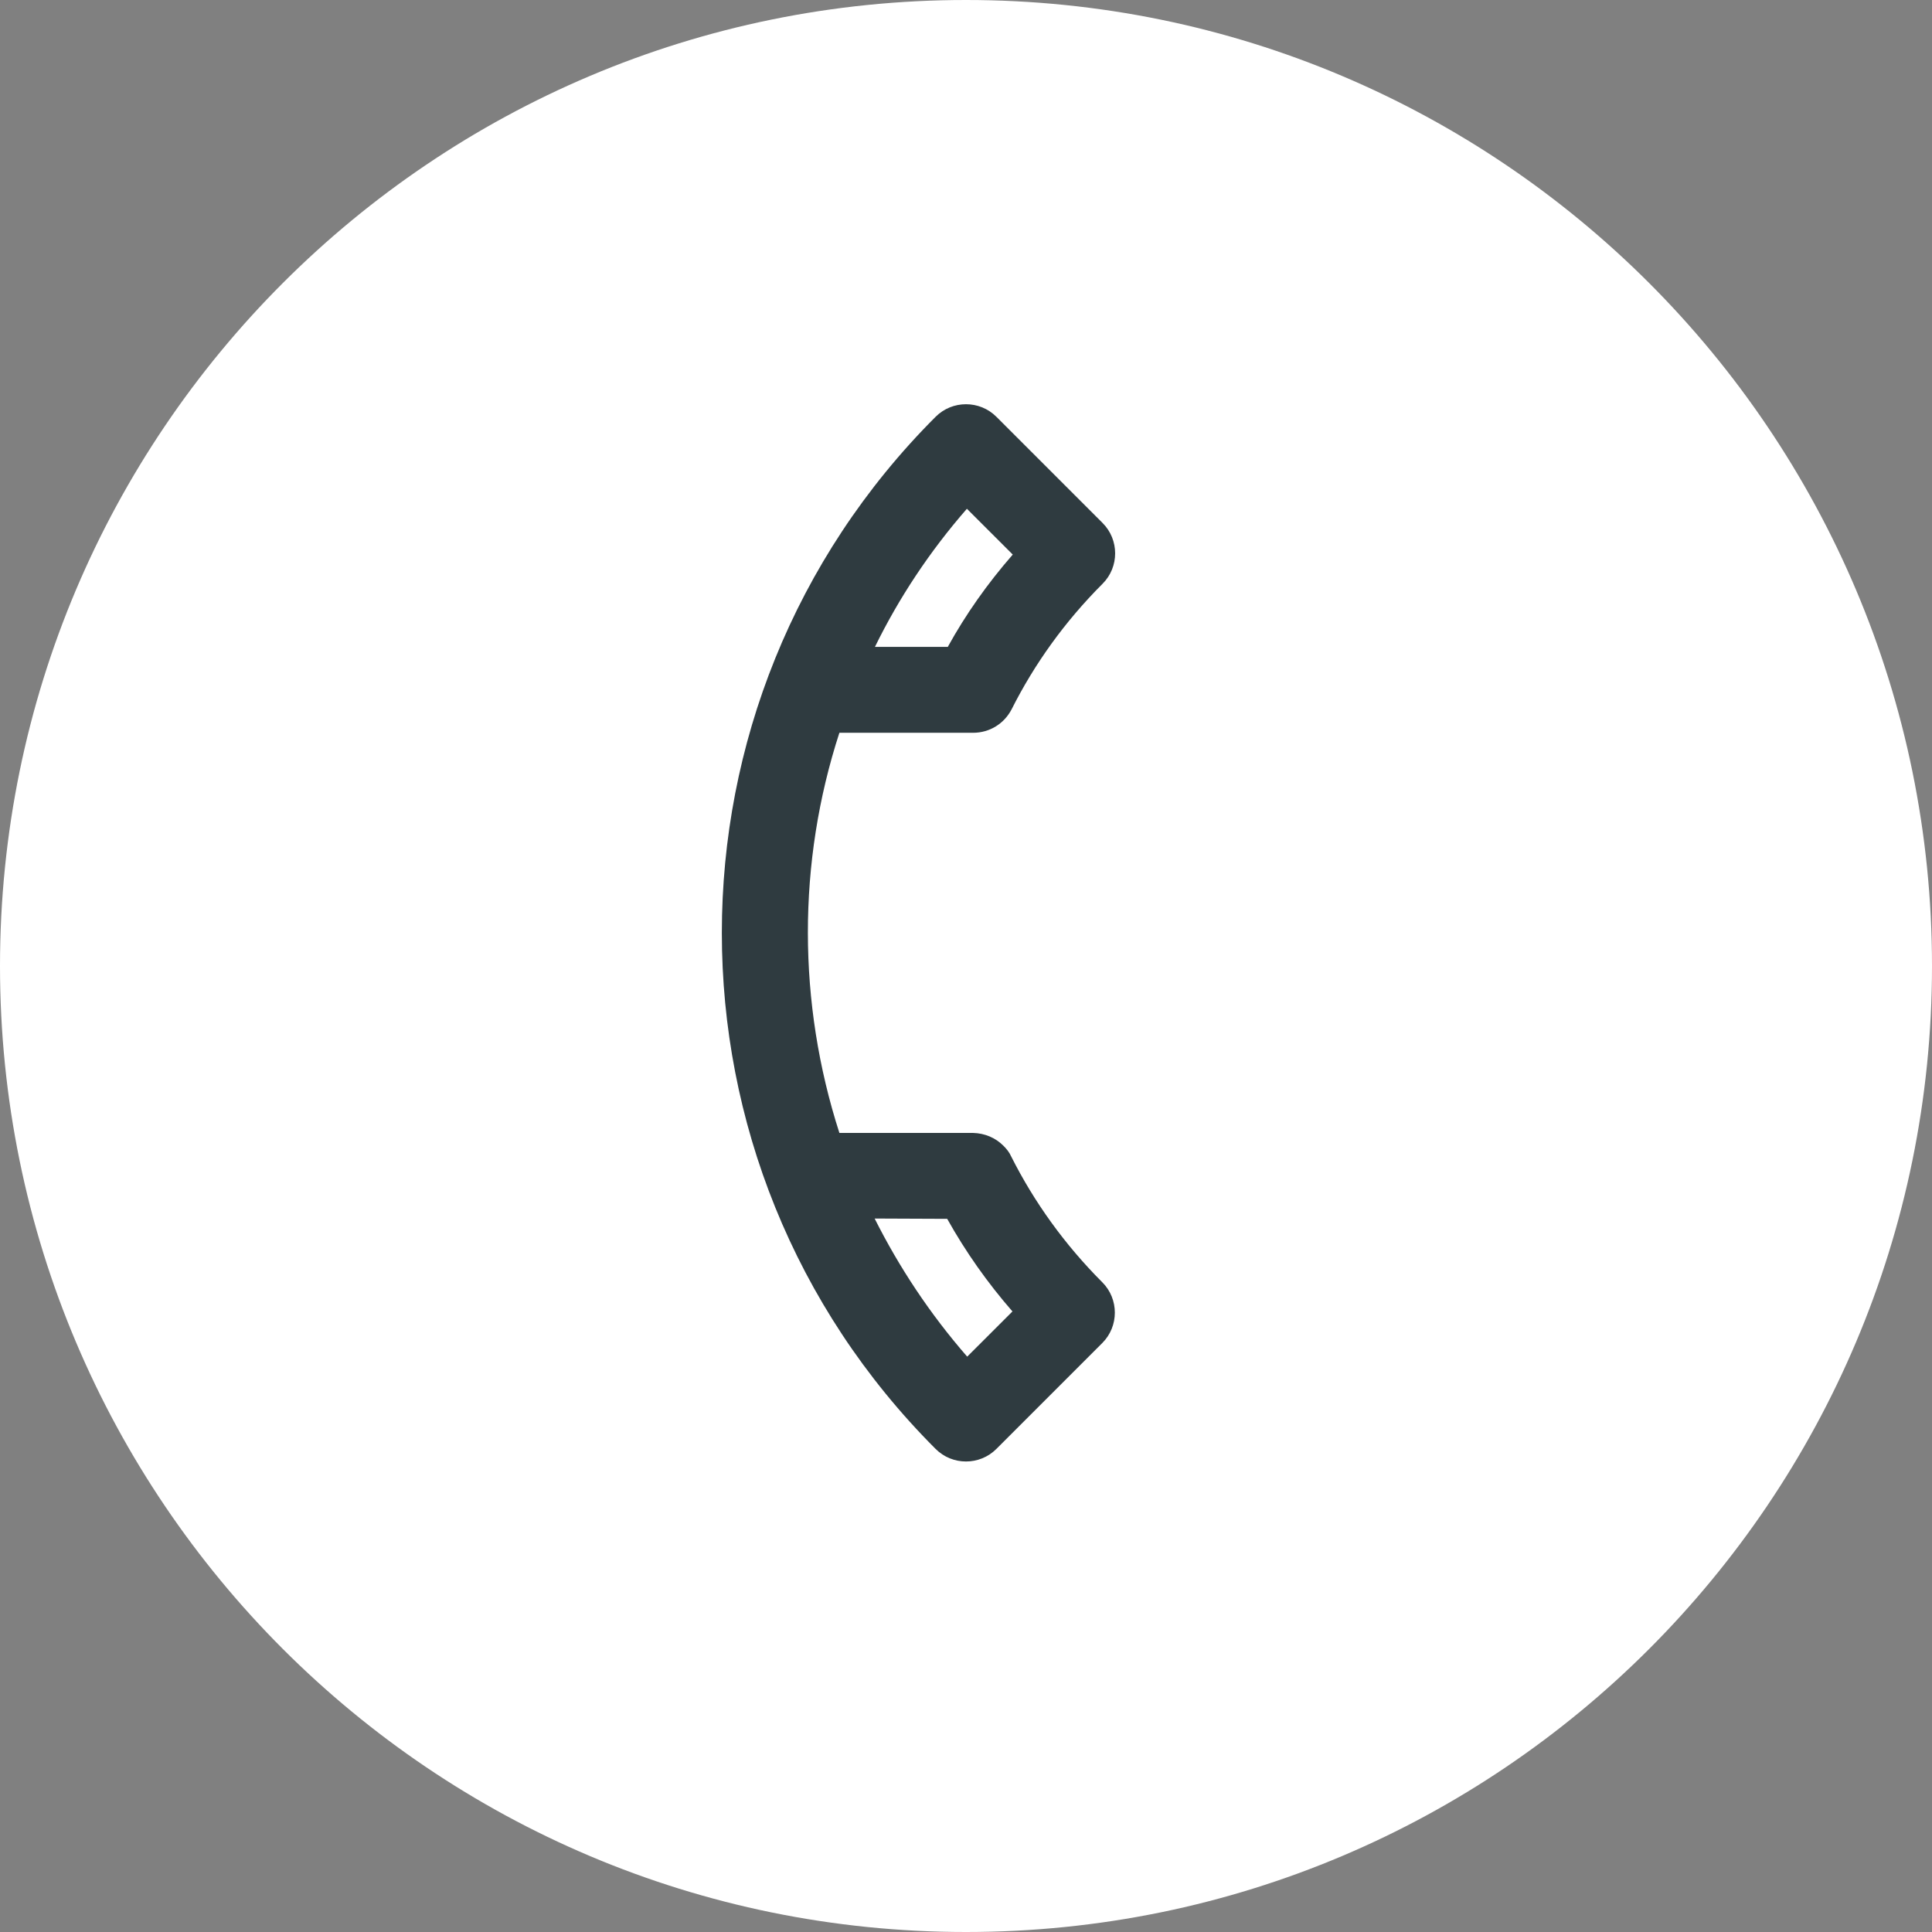 <?xml version="1.0" encoding="UTF-8"?> <svg xmlns="http://www.w3.org/2000/svg" width="45" height="45" viewBox="0 0 45 45" fill="none"><rect x="0" y="0" width="45" height="45" fill="#808080" stroke="none"/> <circle cx="22" cy="22" r="16" fill="#2F3B40"></circle> <path fill-rule="evenodd" clip-rule="evenodd" d="M45 22.5C45 34.926 34.926 45 22.5 45C10.074 45 0 34.926 0 22.5C0 10.074 10.074 0 22.5 0C34.926 0 45 10.074 45 22.5ZM25.682 12.182L23.207 9.707C22.818 9.318 22.182 9.318 21.793 9.707C15.153 16.347 15.153 27.109 21.793 33.749C22.182 34.138 22.818 34.138 23.207 33.749L25.675 31.281C26.064 30.892 26.064 30.256 25.675 29.867C24.798 28.99 24.084 27.993 23.554 26.939C23.511 26.84 23.441 26.755 23.37 26.685C23.186 26.501 22.938 26.395 22.663 26.388H19.551C18.576 23.361 18.569 20.087 19.551 17.068H22.663C23.059 17.068 23.391 16.849 23.561 16.524C24.091 15.47 24.798 14.48 25.682 13.596C26.071 13.207 26.071 12.571 25.682 12.182ZM22.076 15.067C22.493 14.31 23.002 13.589 23.589 12.917L22.521 11.85C21.651 12.847 20.937 13.928 20.379 15.067H22.076ZM23.582 30.546C23.002 29.881 22.493 29.16 22.062 28.389L20.372 28.382C20.944 29.52 21.659 30.602 22.528 31.599L23.582 30.546Z" fill="white"></path> </svg> 